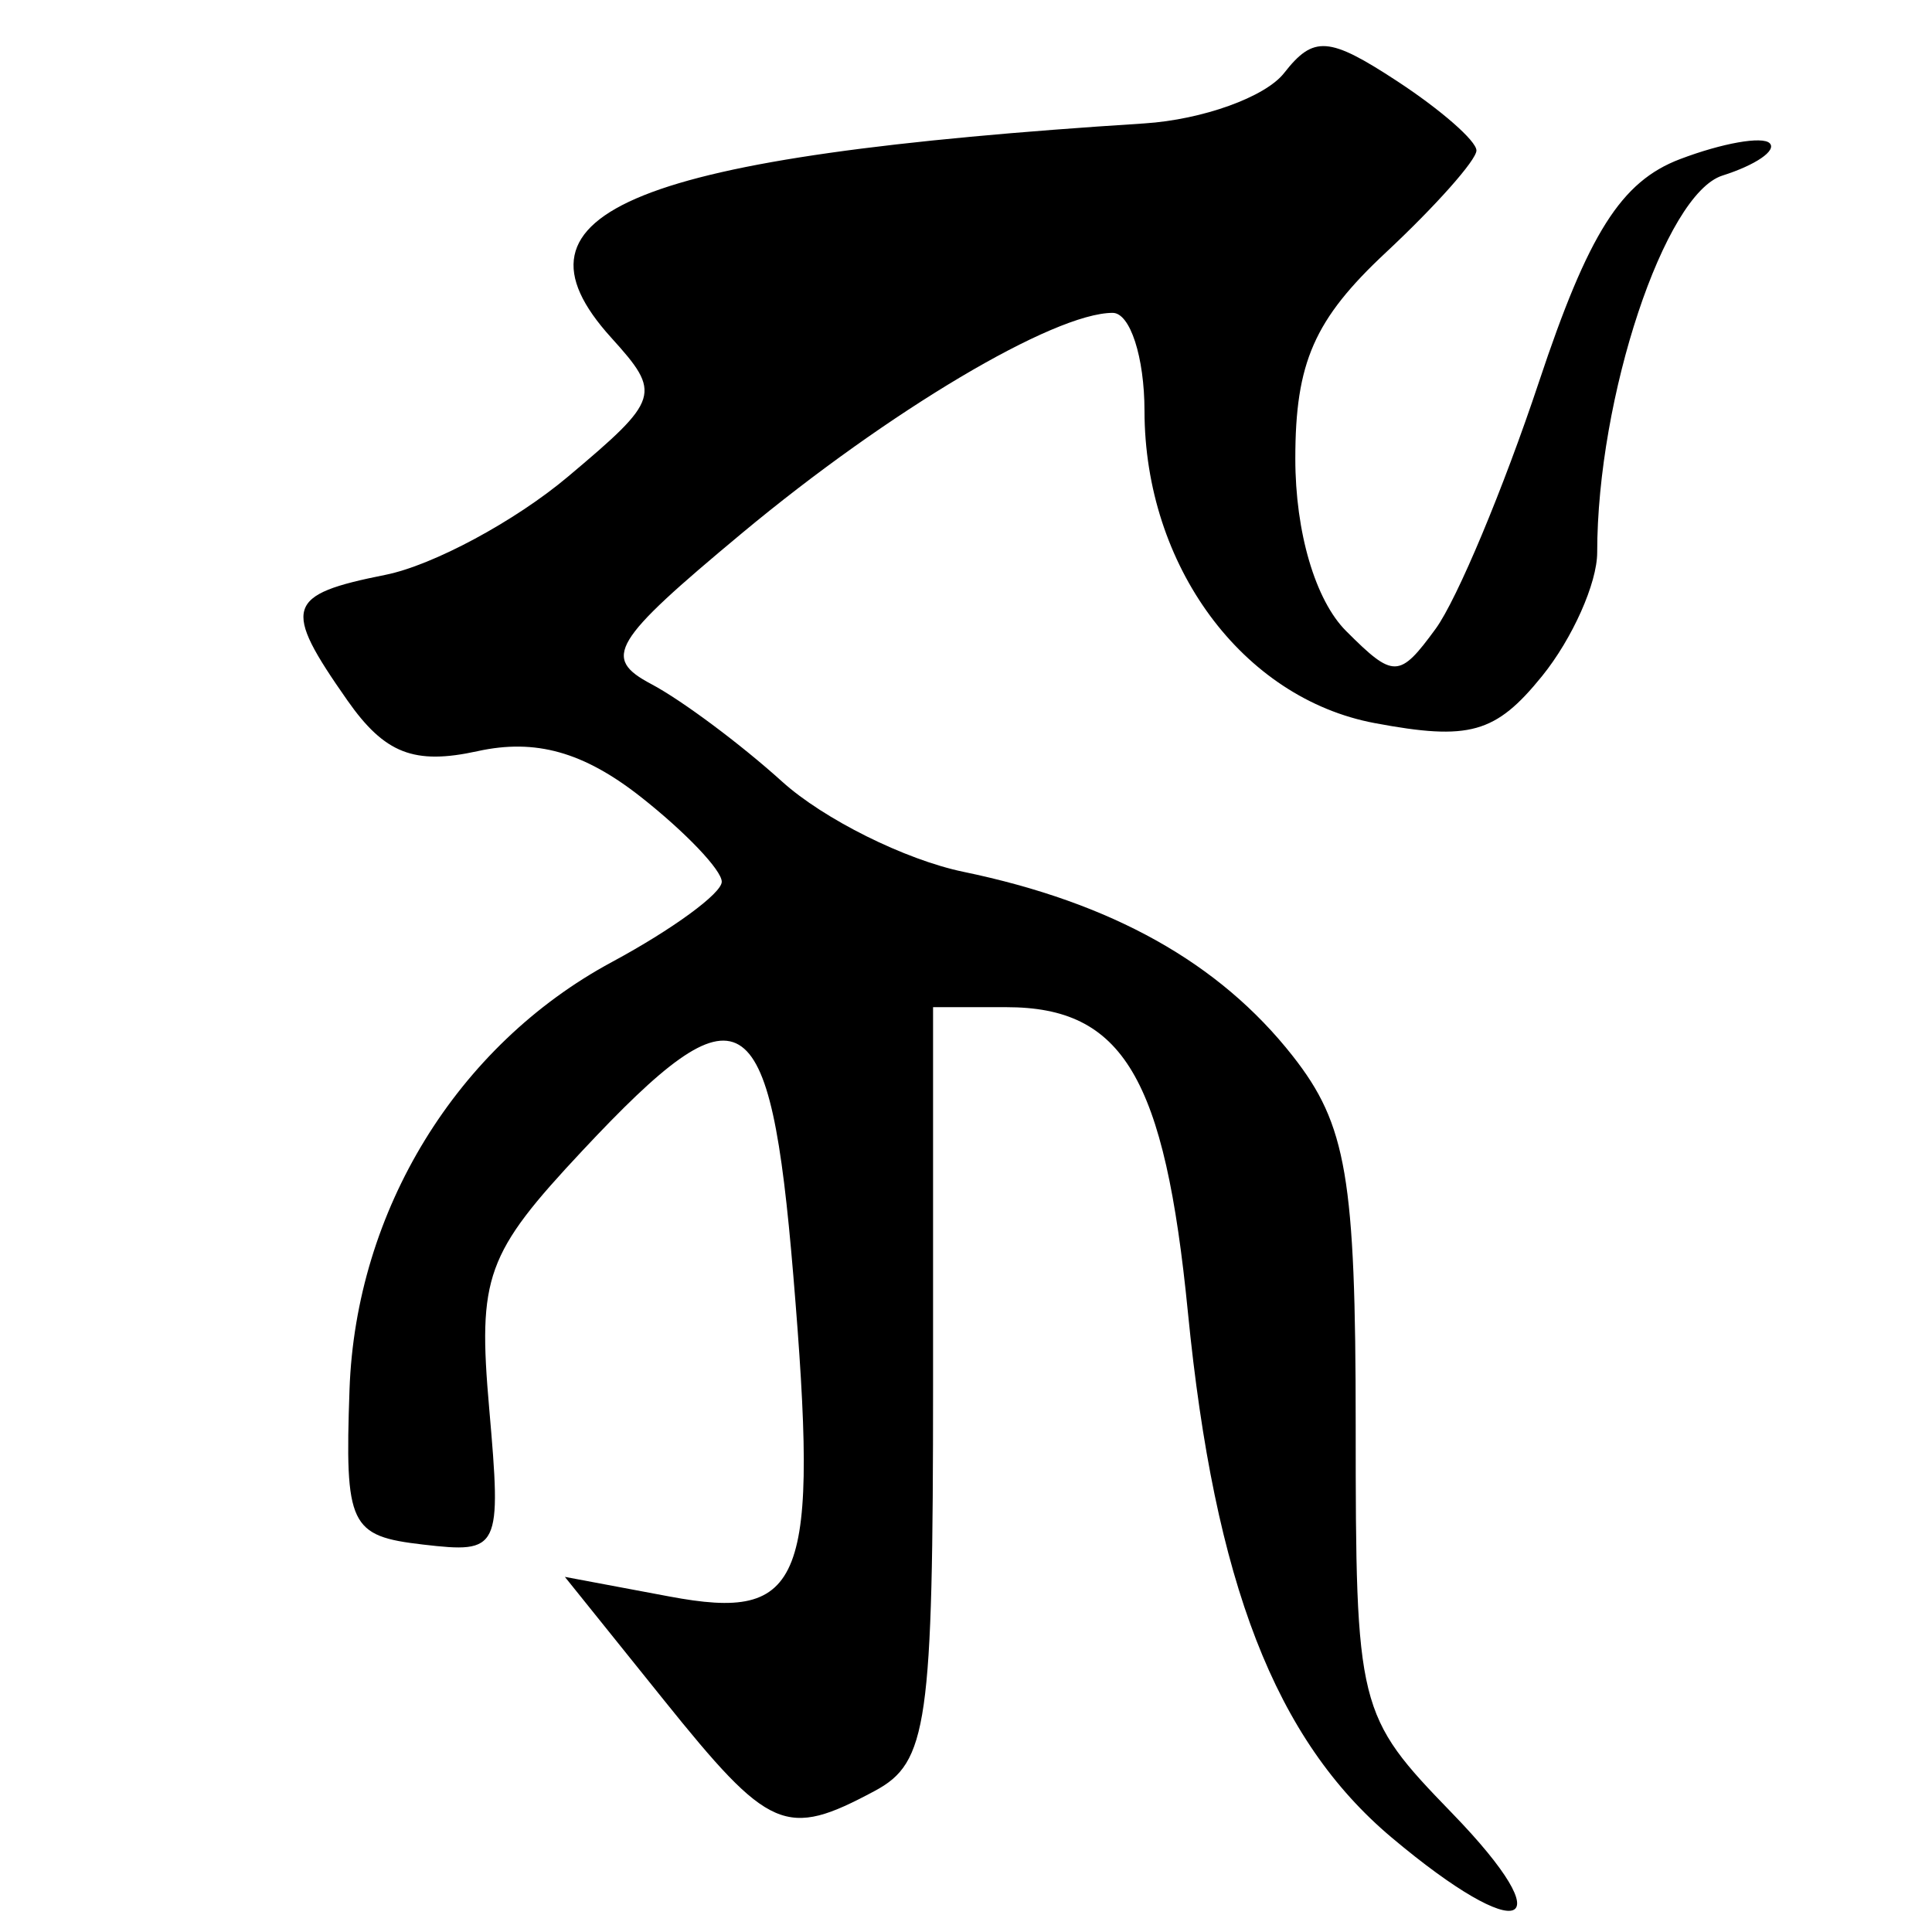 <?xml version="1.0" encoding="UTF-8" standalone="no"?>
<!-- Created with Inkscape (http://www.inkscape.org/) -->
<svg
   xmlns:dc="http://purl.org/dc/elements/1.1/"
   xmlns:cc="http://creativecommons.org/ns#"
   xmlns:rdf="http://www.w3.org/1999/02/22-rdf-syntax-ns#"
   xmlns:svg="http://www.w3.org/2000/svg"
   xmlns="http://www.w3.org/2000/svg"
   xmlns:sodipodi="http://sodipodi.sourceforge.net/DTD/sodipodi-0.dtd"
   xmlns:inkscape="http://www.inkscape.org/namespaces/inkscape"
   width="64px"
   height="64px"
   id="svg2383"
   sodipodi:version="0.32"
   inkscape:version="0.46"
   sodipodi:docname="siddham_ngkaa.svg"
   inkscape:output_extension="org.inkscape.output.svg.inkscape">
  <defs
     id="defs2385">
    <inkscape:perspective
       sodipodi:type="inkscape:persp3d"
       inkscape:vp_x="0 : 32 : 1"
       inkscape:vp_y="0 : 1000 : 0"
       inkscape:vp_z="64 : 32 : 1"
       inkscape:persp3d-origin="32 : 21.333333 : 1"
       id="perspective2391" />
    <inkscape:perspective
       id="perspective2400"
       inkscape:persp3d-origin="372.04724 : 350.78739 : 1"
       inkscape:vp_z="744.09448 : 526.18109 : 1"
       inkscape:vp_y="0 : 1000 : 0"
       inkscape:vp_x="0 : 526.18109 : 1"
       sodipodi:type="inkscape:persp3d" />
    <inkscape:perspective
       id="perspective2435"
       inkscape:persp3d-origin="372.04724 : 350.78739 : 1"
       inkscape:vp_z="744.09448 : 526.18109 : 1"
       inkscape:vp_y="0 : 1000 : 0"
       inkscape:vp_x="0 : 526.18109 : 1"
       sodipodi:type="inkscape:persp3d" />
    <inkscape:perspective
       id="perspective2470"
       inkscape:persp3d-origin="372.04724 : 350.78739 : 1"
       inkscape:vp_z="744.09448 : 526.18109 : 1"
       inkscape:vp_y="0 : 1000 : 0"
       inkscape:vp_x="0 : 526.18109 : 1"
       sodipodi:type="inkscape:persp3d" />
    <inkscape:perspective
       id="perspective2505"
       inkscape:persp3d-origin="372.04724 : 350.78739 : 1"
       inkscape:vp_z="744.09448 : 526.18109 : 1"
       inkscape:vp_y="0 : 1000 : 0"
       inkscape:vp_x="0 : 526.18109 : 1"
       sodipodi:type="inkscape:persp3d" />
    <inkscape:perspective
       id="perspective2540"
       inkscape:persp3d-origin="372.04724 : 350.78739 : 1"
       inkscape:vp_z="744.09448 : 526.18109 : 1"
       inkscape:vp_y="0 : 1000 : 0"
       inkscape:vp_x="0 : 526.18109 : 1"
       sodipodi:type="inkscape:persp3d" />
    <inkscape:perspective
       id="perspective2575"
       inkscape:persp3d-origin="372.04724 : 350.78739 : 1"
       inkscape:vp_z="744.09448 : 526.18109 : 1"
       inkscape:vp_y="0 : 1000 : 0"
       inkscape:vp_x="0 : 526.18109 : 1"
       sodipodi:type="inkscape:persp3d" />
    <inkscape:perspective
       id="perspective2610"
       inkscape:persp3d-origin="372.04724 : 350.78739 : 1"
       inkscape:vp_z="744.09448 : 526.18109 : 1"
       inkscape:vp_y="0 : 1000 : 0"
       inkscape:vp_x="0 : 526.18109 : 1"
       sodipodi:type="inkscape:persp3d" />
    <inkscape:perspective
       id="perspective2645"
       inkscape:persp3d-origin="372.04724 : 350.78739 : 1"
       inkscape:vp_z="744.09448 : 526.18109 : 1"
       inkscape:vp_y="0 : 1000 : 0"
       inkscape:vp_x="0 : 526.18109 : 1"
       sodipodi:type="inkscape:persp3d" />
    <inkscape:perspective
       id="perspective2680"
       inkscape:persp3d-origin="372.04724 : 350.78739 : 1"
       inkscape:vp_z="744.09448 : 526.18109 : 1"
       inkscape:vp_y="0 : 1000 : 0"
       inkscape:vp_x="0 : 526.18109 : 1"
       sodipodi:type="inkscape:persp3d" />
    <inkscape:perspective
       id="perspective2715"
       inkscape:persp3d-origin="372.04724 : 350.78739 : 1"
       inkscape:vp_z="744.09448 : 526.18109 : 1"
       inkscape:vp_y="0 : 1000 : 0"
       inkscape:vp_x="0 : 526.18109 : 1"
       sodipodi:type="inkscape:persp3d" />
    <inkscape:perspective
       id="perspective2750"
       inkscape:persp3d-origin="372.04724 : 350.78739 : 1"
       inkscape:vp_z="744.09448 : 526.18109 : 1"
       inkscape:vp_y="0 : 1000 : 0"
       inkscape:vp_x="0 : 526.18109 : 1"
       sodipodi:type="inkscape:persp3d" />
    <inkscape:perspective
       id="perspective2785"
       inkscape:persp3d-origin="372.04724 : 350.78739 : 1"
       inkscape:vp_z="744.09448 : 526.18109 : 1"
       inkscape:vp_y="0 : 1000 : 0"
       inkscape:vp_x="0 : 526.18109 : 1"
       sodipodi:type="inkscape:persp3d" />
    <inkscape:perspective
       id="perspective2820"
       inkscape:persp3d-origin="372.04724 : 350.78739 : 1"
       inkscape:vp_z="744.09448 : 526.18109 : 1"
       inkscape:vp_y="0 : 1000 : 0"
       inkscape:vp_x="0 : 526.18109 : 1"
       sodipodi:type="inkscape:persp3d" />
    <inkscape:perspective
       id="perspective2855"
       inkscape:persp3d-origin="372.04724 : 350.78739 : 1"
       inkscape:vp_z="744.09448 : 526.18109 : 1"
       inkscape:vp_y="0 : 1000 : 0"
       inkscape:vp_x="0 : 526.18109 : 1"
       sodipodi:type="inkscape:persp3d" />
  </defs>
  <sodipodi:namedview
     id="base"
     pagecolor="#ffffff"
     bordercolor="#666666"
     borderopacity="1.0"
     inkscape:pageopacity="0.0"
     inkscape:pageshadow="2"
     inkscape:zoom="5.5"
     inkscape:cx="32"
     inkscape:cy="32"
     inkscape:current-layer="layer1"
     showgrid="true"
     inkscape:document-units="px"
     inkscape:grid-bbox="true"
     inkscape:window-width="640"
     inkscape:window-height="688"
     inkscape:window-x="406"
     inkscape:window-y="158" />
  <g
     id="layer1"
     inkscape:label="Layer 1"
     inkscape:groupmode="layer">
    <path
       style="fill:#000000"
       d="M 46.096,60.867 C 42.246,57.628 40.235,52.441 39.351,43.473 C 38.584,35.686 37.203,33.364 33.338,33.364 L 30.909,33.364 L 30.909,45.828 C 30.909,57.129 30.728,58.39 28.975,59.328 C 26.026,60.907 25.496,60.677 21.978,56.3 L 18.712,52.236 L 22.171,52.885 C 26.648,53.725 27.132,52.473 26.279,42.246 C 25.511,33.034 24.572,32.478 19.296,38.114 C 16.093,41.535 15.822,42.285 16.206,46.666 C 16.615,51.343 16.557,51.461 14.017,51.166 C 11.581,50.884 11.42,50.546 11.578,46.036 C 11.785,40.099 15.139,34.632 20.269,31.869 C 22.271,30.791 23.909,29.594 23.909,29.209 C 23.909,28.824 22.701,27.559 21.225,26.397 C 19.331,24.908 17.739,24.462 15.822,24.883 C 13.718,25.345 12.743,24.965 11.506,23.199 C 9.339,20.105 9.461,19.703 12.769,19.042 C 14.343,18.727 17.062,17.265 18.812,15.792 C 21.872,13.217 21.927,13.041 20.243,11.181 C 16.459,6.998 21.016,5.168 37.909,4.088 C 39.834,3.964 41.917,3.214 42.538,2.419 C 43.514,1.17 44.021,1.207 46.288,2.692 C 47.73,3.637 48.909,4.669 48.909,4.985 C 48.909,5.302 47.559,6.822 45.909,8.364 C 43.536,10.58 42.909,12.008 42.909,15.193 C 42.909,17.634 43.572,19.884 44.591,20.903 C 46.168,22.48 46.355,22.475 47.559,20.828 C 48.265,19.862 49.804,16.183 50.979,12.654 C 52.619,7.724 53.703,6.012 55.651,5.272 C 57.045,4.742 58.383,4.504 58.623,4.744 C 58.863,4.985 58.159,5.467 57.058,5.816 C 55.146,6.423 52.909,13.155 52.909,18.302 C 52.909,19.314 52.087,21.157 51.083,22.397 C 49.543,24.298 48.675,24.542 45.536,23.953 C 41.158,23.132 37.919,18.738 37.913,13.614 C 37.911,11.826 37.437,10.364 36.859,10.364 C 34.911,10.364 29.437,13.617 24.575,17.665 C 20.264,21.255 19.94,21.795 21.575,22.661 C 22.584,23.195 24.534,24.649 25.909,25.892 C 27.284,27.135 29.984,28.479 31.909,28.879 C 36.831,29.899 40.391,31.889 42.821,34.979 C 44.608,37.251 44.909,39.013 44.909,47.201 C 44.909,56.607 44.963,56.824 48.105,60.066 C 51.846,63.926 50.411,64.498 46.096,60.867 z"
       id="path2861" />
  </g>
</svg>
